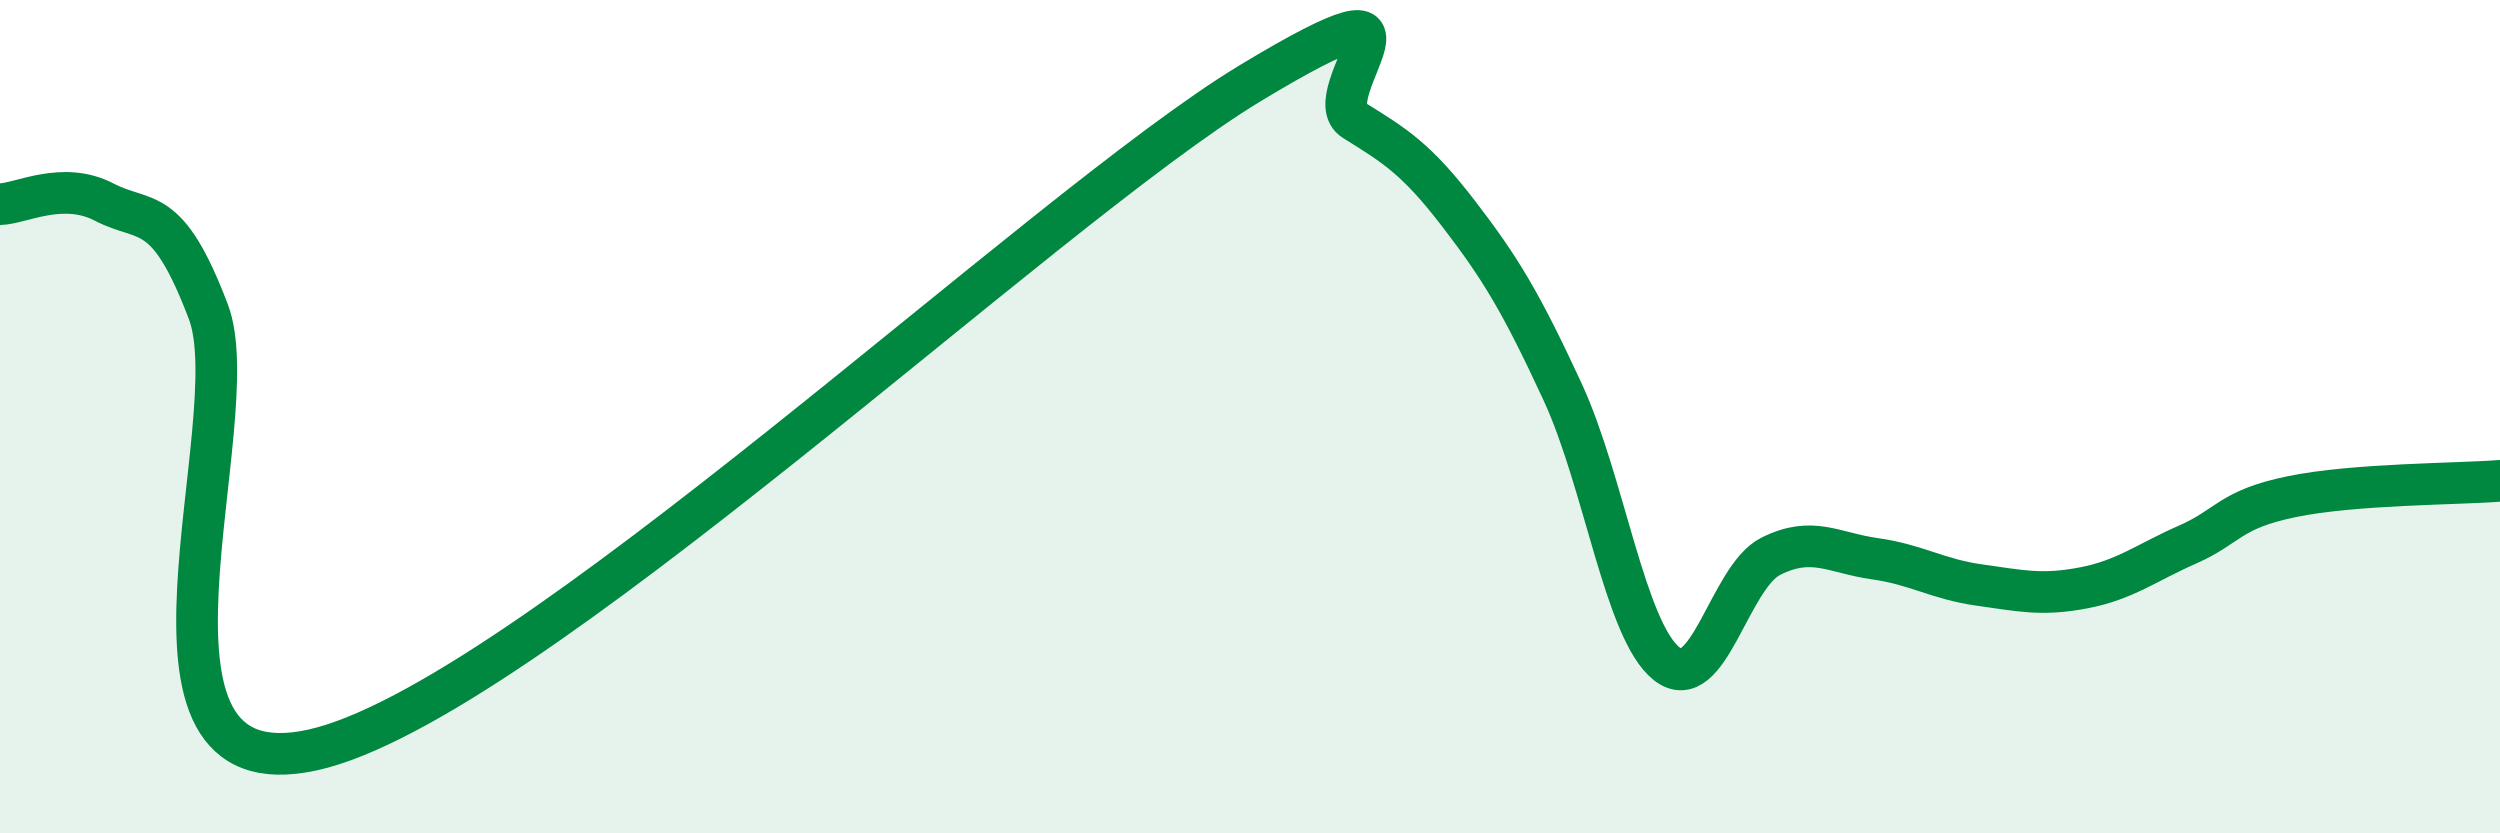 
    <svg width="60" height="20" viewBox="0 0 60 20" xmlns="http://www.w3.org/2000/svg">
      <path
        d="M 0,4.9 C 0.5,4.89 1.5,4.33 2.5,4.85 C 3.5,5.37 4,4.85 5,7.48 C 6,10.11 2.5,19.1 7.5,18 C 12.5,16.9 25,5.02 30,2 C 35,-1.02 31.5,2.27 32.5,2.89 C 33.5,3.51 34,3.82 35,5.12 C 36,6.42 36.5,7.24 37.5,9.4 C 38.5,11.56 39,15.14 40,15.93 C 41,16.72 41.5,13.85 42.5,13.35 C 43.5,12.85 44,13.27 45,13.41 C 46,13.55 46.5,13.9 47.5,14.04 C 48.5,14.18 49,14.3 50,14.11 C 51,13.92 51.5,13.51 52.5,13.07 C 53.5,12.63 53.5,12.23 55,11.92 C 56.5,11.61 59,11.62 60,11.54L60 20L0 20Z"
        fill="#008740"
        opacity="0.1"
        stroke-linecap="round"
        stroke-linejoin="round"
      />
      <path
        d="M 0,4.9 C 0.5,4.89 1.5,4.33 2.5,4.85 C 3.5,5.37 4,4.85 5,7.48 C 6,10.11 2.5,19.1 7.5,18 C 12.5,16.9 25,5.02 30,2 C 35,-1.02 31.5,2.27 32.5,2.89 C 33.5,3.51 34,3.82 35,5.12 C 36,6.42 36.5,7.24 37.5,9.4 C 38.5,11.56 39,15.14 40,15.93 C 41,16.72 41.5,13.85 42.5,13.35 C 43.5,12.85 44,13.27 45,13.41 C 46,13.55 46.5,13.9 47.5,14.04 C 48.5,14.18 49,14.3 50,14.11 C 51,13.92 51.5,13.51 52.5,13.07 C 53.5,12.63 53.5,12.23 55,11.92 C 56.5,11.61 59,11.62 60,11.54"
        stroke="#008740"
        stroke-width="1"
        fill="none"
        stroke-linecap="round"
        stroke-linejoin="round"
      />
    </svg>
  